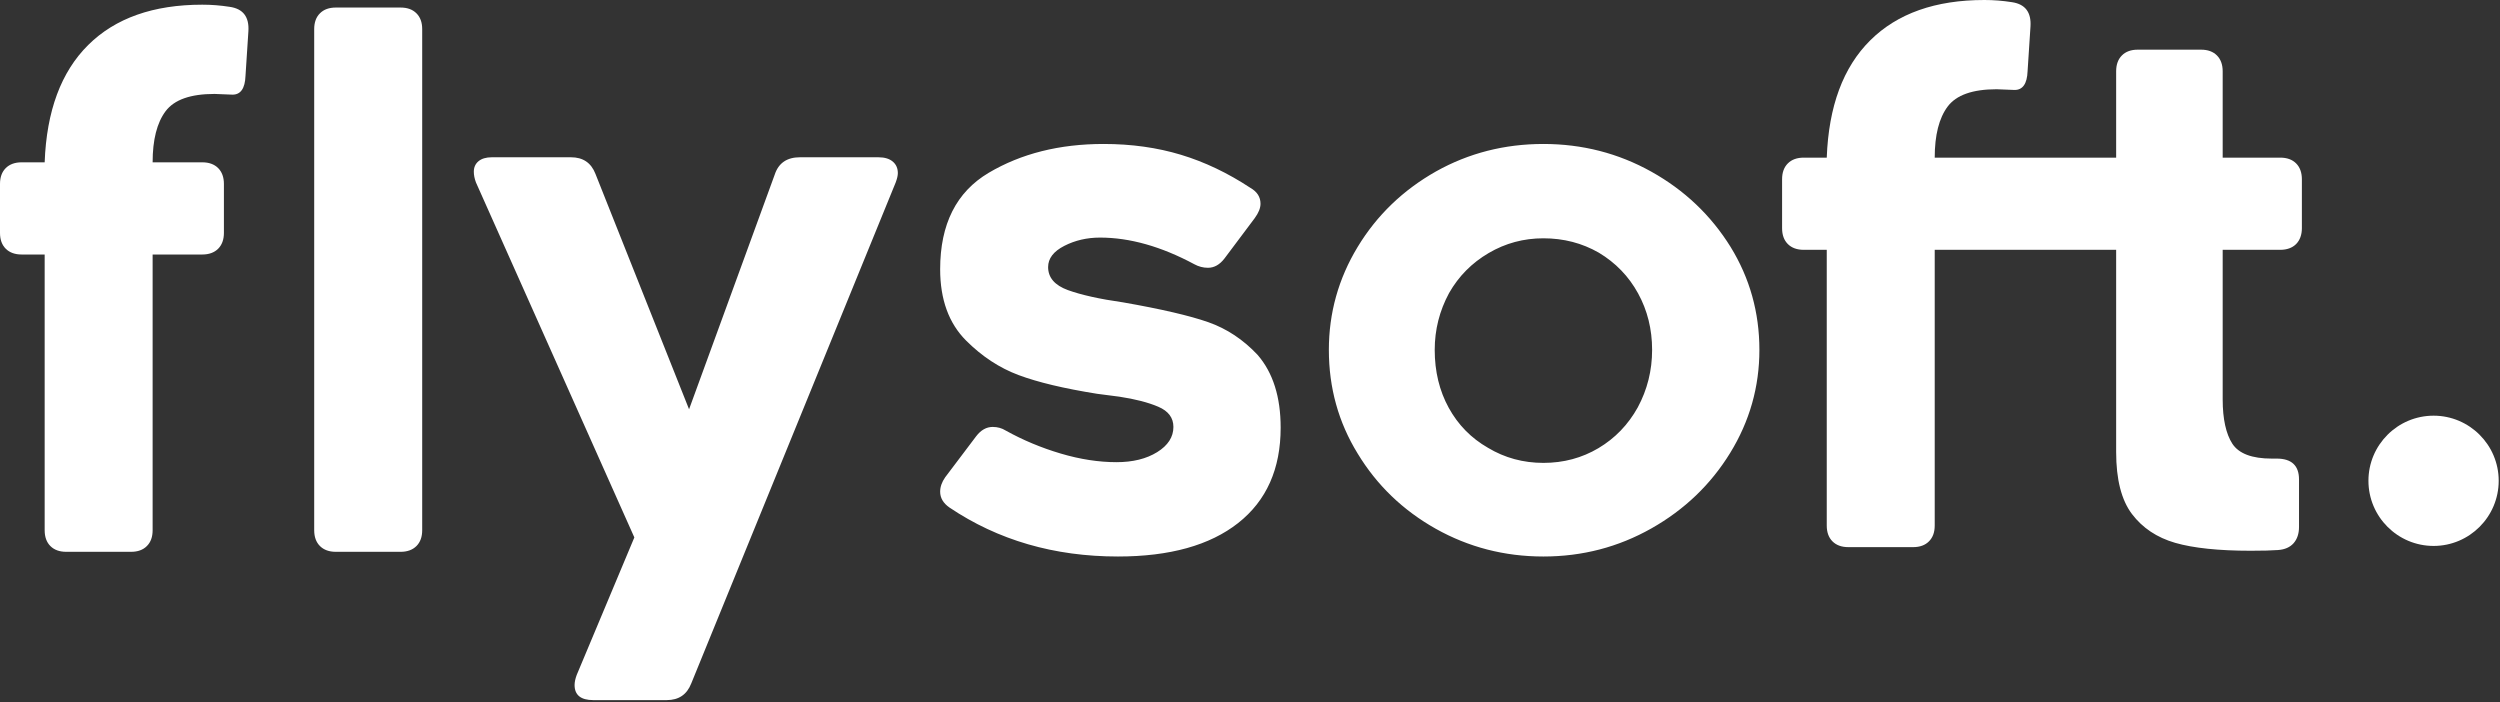 <svg width="534" height="150" viewBox="0 0 534 150" fill="none" xmlns="http://www.w3.org/2000/svg">
<rect x="0" y="0" width="534" height="150" fill="#333333" stroke="none"/>
<g clip-path="url(#clip0_3_2)">
<path fill-rule="evenodd" clip-rule="evenodd" d="M238.8 118.87C225.16 118.87 213.167 115.381 202.812 108.413C201.479 107.488 200.817 106.359 200.817 105.026C200.817 103.999 201.174 102.981 201.887 101.954L208.507 93.186C209.526 91.853 210.706 91.192 212.038 91.192C213.065 91.192 213.99 91.446 214.805 91.956C218.497 94.009 222.418 95.648 226.569 96.878C230.719 98.109 234.7 98.72 238.485 98.72C241.974 98.72 244.868 98.007 247.177 96.573C249.486 95.138 250.64 93.339 250.64 91.192C250.64 89.24 249.562 87.796 247.406 86.88C245.267 85.963 242.483 85.242 239.105 84.733L234.335 84.113C227.265 82.984 221.672 81.651 217.572 80.115C213.473 78.587 209.729 76.118 206.351 72.739C202.668 69.056 200.817 63.972 200.817 57.513C200.817 47.87 204.28 41.004 211.198 36.904C218.115 32.813 226.289 30.751 235.719 30.751C241.669 30.751 247.177 31.523 252.252 33.06C257.328 34.596 262.277 36.956 267.089 40.13C268.523 40.953 269.245 42.082 269.245 43.516C269.245 44.442 268.837 45.46 268.014 46.589L261.555 55.204C260.528 56.536 259.357 57.199 258.024 57.199C256.997 57.199 256.021 56.944 255.096 56.435C248.026 52.641 241.312 50.748 234.955 50.748C232.188 50.748 229.65 51.334 227.341 52.513C225.033 53.693 223.878 55.204 223.878 57.046C223.878 59.303 225.296 60.941 228.114 61.968C230.932 62.987 234.853 63.87 239.877 64.583C248.077 66.017 254.145 67.435 258.092 68.818C262.031 70.202 265.553 72.527 268.634 75.812C271.91 79.606 273.548 84.784 273.548 91.344C273.548 100.163 270.518 106.953 264.475 111.715C258.432 116.476 249.868 118.87 238.8 118.87V118.87ZM424 33.671H446.179H446.314H449.158H452.01V15.227C452.01 13.784 452.425 12.655 453.24 11.841C454.047 11.026 455.184 10.61 456.618 10.61H470.156C471.591 10.61 472.728 11.026 473.534 11.841C474.349 12.655 474.765 13.801 474.765 15.227V33.671H487.072C488.507 33.671 489.635 34.086 490.45 34.901C491.274 35.725 491.681 36.879 491.681 38.288V48.745C491.681 50.154 491.257 51.316 490.45 52.132C489.644 52.938 488.481 53.362 487.072 53.362H474.765V85.344C474.765 89.494 475.478 92.711 476.844 94.799C478.219 96.887 481.02 97.956 485.222 97.956H486.3C489.474 97.956 491.07 99.442 491.07 102.412V112.563C491.07 113.998 490.679 115.152 489.916 116.027C489.143 116.892 488.04 117.385 486.605 117.486C485.273 117.588 483.329 117.639 480.766 117.639C473.899 117.639 468.509 117.071 464.614 115.95C460.718 114.821 457.637 112.767 455.388 109.796C453.139 106.826 452.01 102.412 452.01 96.573V53.362H449.158H446.314H446.187H424H423.865H417.736H413.255V112.258C413.255 113.692 412.848 114.821 412.024 115.636C411.21 116.459 410.081 116.867 408.646 116.867H394.803C393.368 116.867 392.239 116.459 391.416 115.636C390.601 114.821 390.194 113.692 390.194 112.258V53.362H385.271C383.837 53.362 382.708 52.946 381.885 52.132C381.061 51.308 380.654 50.179 380.654 48.745V38.288C380.654 36.853 381.061 35.725 381.885 34.901C382.708 34.086 383.837 33.671 385.271 33.671H390.194C390.601 22.705 393.699 14.353 399.496 8.607C405.285 2.869 413.408 4.77753e-05 423.865 4.77753e-05C425.817 4.77753e-05 427.761 0.153 429.713 0.459C432.581 0.866 433.914 2.614 433.71 5.687L433.091 15.219C432.989 17.884 432.063 19.216 430.324 19.216L426.479 19.064C421.352 19.064 417.872 20.294 416.022 22.756C414.18 25.217 413.255 28.858 413.255 33.671H417.736H423.865H424ZM329.669 118.87C321.368 118.87 313.704 116.884 306.684 112.945C299.665 108.999 294.097 103.643 289.997 96.878C285.898 90.216 283.844 82.831 283.844 74.734C283.844 66.841 285.898 59.507 289.997 52.743C294.097 45.978 299.682 40.597 306.76 36.599C313.729 32.703 321.368 30.751 329.669 30.751C337.978 30.751 345.668 32.728 352.738 36.675C359.808 40.622 365.452 45.978 369.654 52.743C373.753 59.405 375.807 66.739 375.807 74.734C375.807 82.628 373.728 89.961 369.577 96.726C365.427 103.49 359.808 108.871 352.738 112.869C345.668 116.867 337.978 118.87 329.669 118.87V118.87ZM329.669 50.901C325.467 50.901 321.563 51.945 317.981 54.05C314.399 56.146 311.573 58.998 309.527 62.588C307.473 66.382 306.455 70.431 306.455 74.734C306.455 79.343 307.456 83.476 309.451 87.109C311.445 90.742 314.247 93.594 317.828 95.648C321.419 97.804 325.365 98.873 329.669 98.873C333.98 98.873 337.901 97.82 341.432 95.724C344.963 93.619 347.764 90.725 349.818 87.033C351.864 83.238 352.891 79.139 352.891 74.734C352.891 70.329 351.889 66.297 349.895 62.665C347.9 59.023 345.099 56.129 341.509 53.973C337.927 51.919 333.98 50.901 329.669 50.901" fill="white"/>
<path fill-rule="evenodd" clip-rule="evenodd" d="M32.601 113.259C32.601 114.693 32.194 115.822 31.37 116.637C30.556 117.46 29.427 117.868 27.992 117.868H14.149C12.714 117.868 11.585 117.46 10.762 116.637C9.947 115.822 9.54 114.693 9.54 113.259V54.363H4.617C3.183 54.363 2.054 53.947 1.231 53.132C0.407 52.309 0 51.18 0 49.745V39.288C0 37.854 0.407 36.725 1.231 35.902C2.054 35.087 3.183 34.672 4.617 34.672H9.54C9.947 23.706 13.045 15.354 18.842 9.608C24.631 3.87 32.754 1.001 43.211 1.001C45.163 1.001 47.106 1.154 49.059 1.459C51.927 1.867 53.26 3.615 53.056 6.687L52.437 16.219C52.335 18.884 51.41 20.217 49.67 20.217L45.825 20.064C40.698 20.064 37.218 21.295 35.368 23.756C33.526 26.218 32.601 29.859 32.601 34.672H43.211C44.645 34.672 45.774 35.087 46.597 35.902C47.412 36.725 47.828 37.854 47.828 39.288V49.745C47.828 51.18 47.412 52.309 46.597 53.132C45.774 53.947 44.645 54.363 43.211 54.363H32.601V113.259ZM519.818 88.789C527.482 88.789 533.721 95.027 533.721 102.692C533.721 110.373 527.482 116.611 519.818 116.611C512.137 116.611 505.898 110.373 505.898 102.692C505.898 95.027 512.137 88.789 519.818 88.789V88.789ZM147.643 146.004C146.717 148.363 144.977 149.543 142.414 149.543H126.729C124.064 149.543 122.731 148.465 122.731 146.318C122.731 145.699 122.884 144.986 123.189 144.162L135.497 114.795L101.665 38.975C101.359 38.16 101.207 37.387 101.207 36.675C101.207 35.749 101.538 35.002 102.2 34.443C102.87 33.882 103.821 33.594 105.043 33.594H121.968C124.522 33.594 126.271 34.773 127.187 37.133L147.184 87.422L165.484 37.286C166.298 34.824 168.098 33.594 170.865 33.594H187.628C188.961 33.594 189.987 33.908 190.701 34.519C191.422 35.13 191.779 35.953 191.779 36.98C191.779 37.489 191.626 38.16 191.32 38.975L147.643 146.004ZM71.729 117.868C70.295 117.868 69.166 117.451 68.343 116.637C67.519 115.813 67.112 114.685 67.112 113.25V6.221C67.112 4.786 67.519 3.657 68.343 2.843C69.166 2.019 70.295 1.612 71.729 1.612H85.564C87.007 1.612 88.127 2.019 88.95 2.843C89.774 3.657 90.181 4.786 90.181 6.221V113.25C90.181 114.685 89.774 115.813 88.95 116.637C88.127 117.451 87.007 117.868 85.564 117.868H71.729Z" fill="white"/>
</g>
<defs>
<clipPath id="clip0_3_2">
<rect width="533.721" height="149.543" fill="white"/>
</clipPath>
</defs>
</svg>
